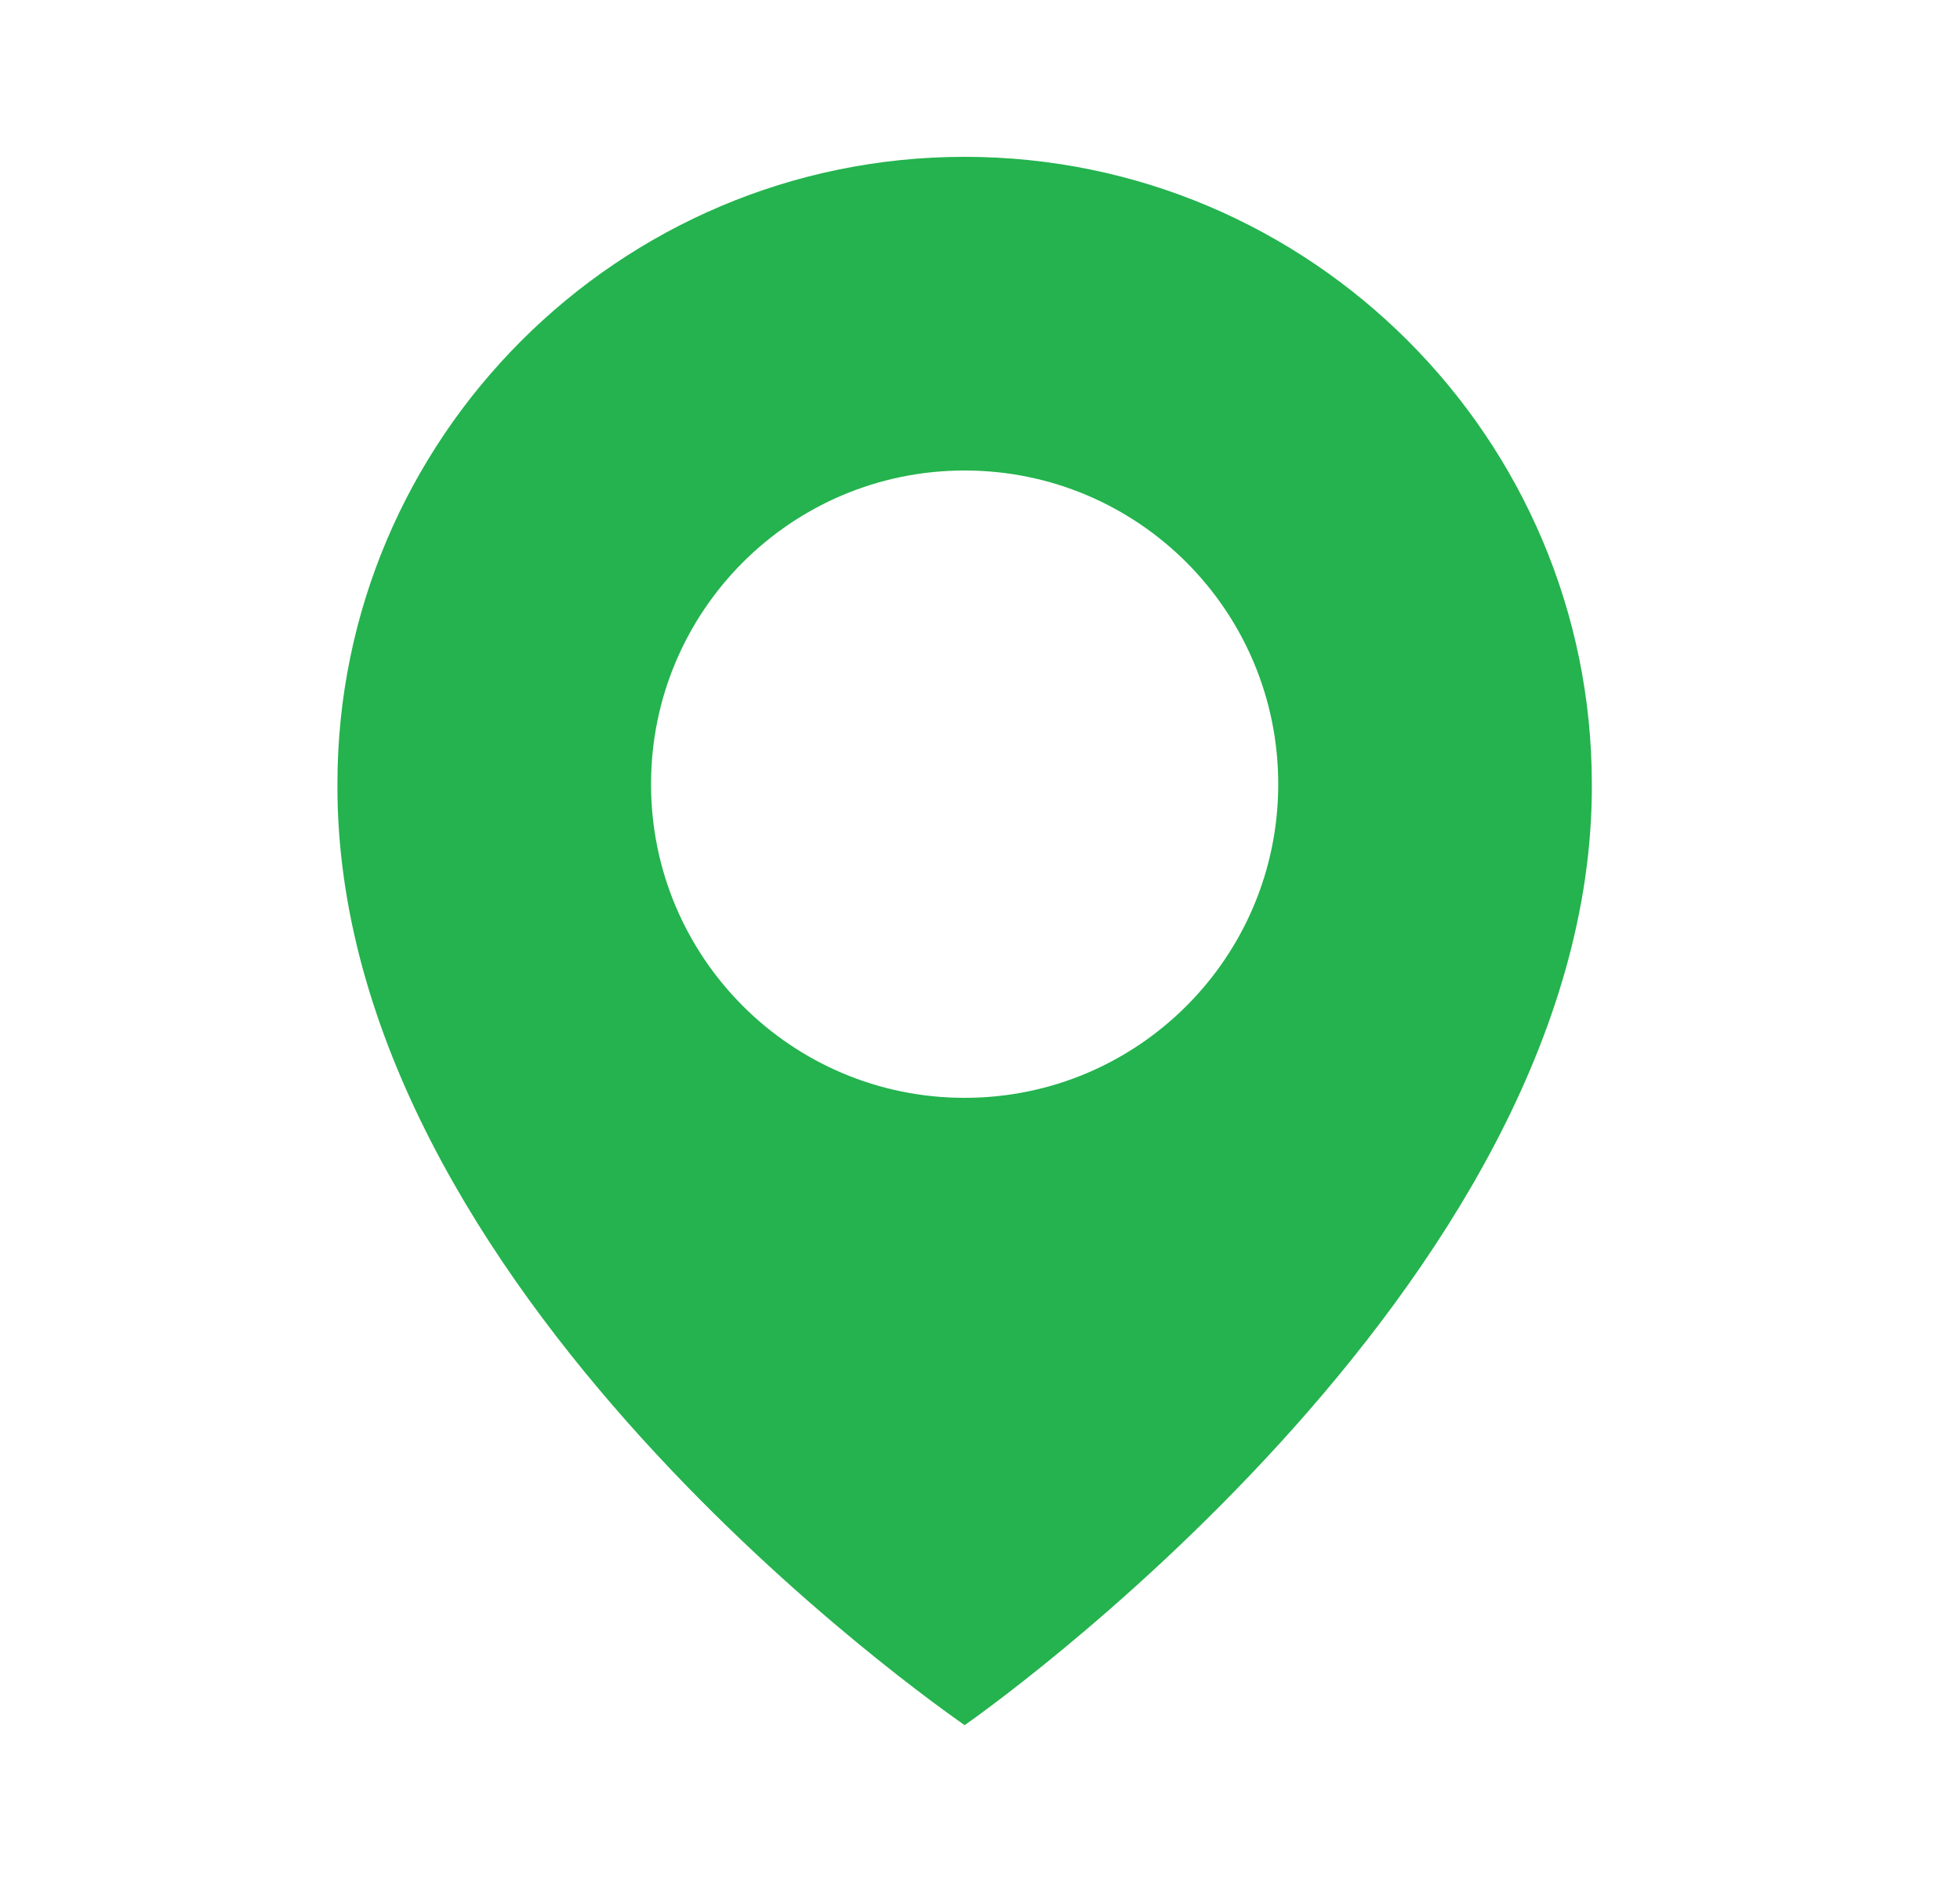<?xml version="1.0" encoding="UTF-8"?> <svg xmlns="http://www.w3.org/2000/svg" width="25" height="24" viewBox="0 0 25 24" fill="none"> <path d="M12.304 2C7.893 2 4.304 5.589 4.304 9.995C4.275 16.44 12 21.784 12.304 22C12.304 22 20.333 16.44 20.304 10C20.304 5.589 16.715 2 12.304 2ZM12.304 14C10.094 14 8.304 12.21 8.304 10C8.304 7.79 10.094 6 12.304 6C14.514 6 16.304 7.79 16.304 10C16.304 12.21 14.514 14 12.304 14Z" fill="#24B34E"></path> </svg> 